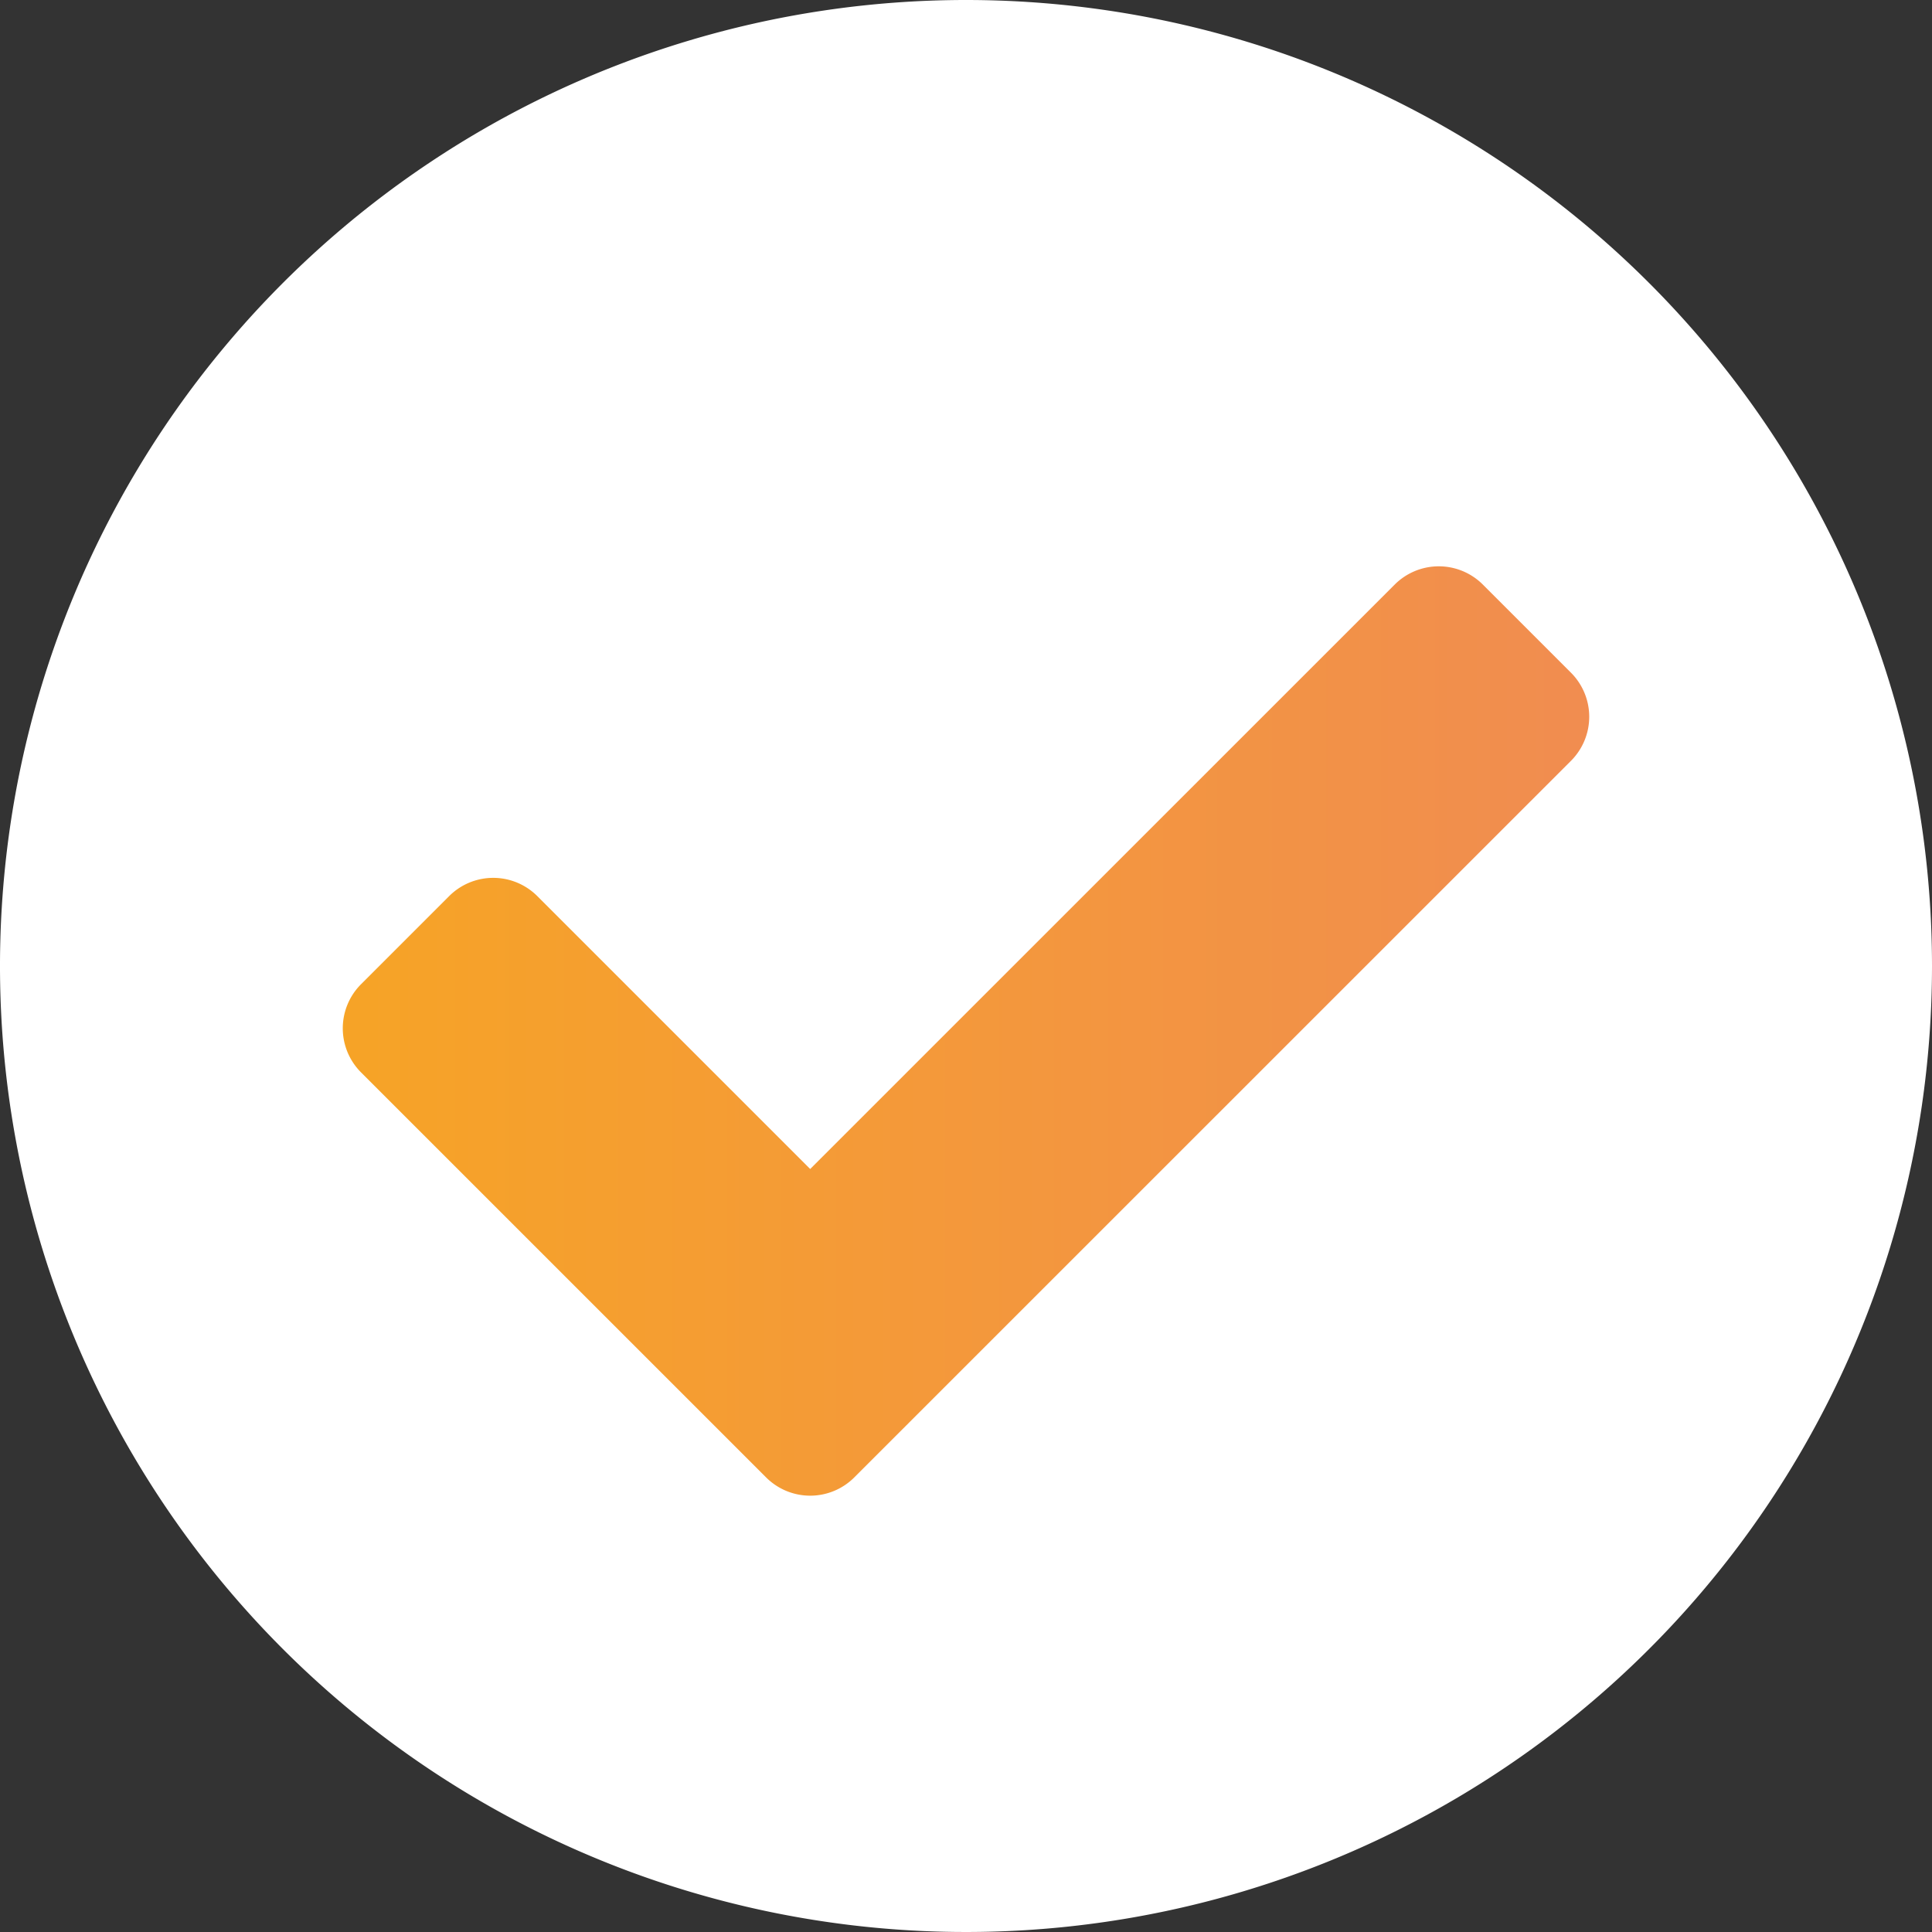<svg xmlns="http://www.w3.org/2000/svg" xmlns:xlink="http://www.w3.org/1999/xlink" width="131.03" height="131.03" viewBox="0 0 131.03 131.03">
  <rect x="0" y="0" width="131.03" height="131.03" fill="#333333" stroke="none"/>
  <defs>
    <linearGradient id="linear-gradient" x1="1" y1="0.5" x2="0" y2="0.5" gradientUnits="objectBoundingBox">
      <stop offset="0" stop-color="#f7a720"/>
      <stop offset="1" stop-color="#f08957"/>
    </linearGradient>
  </defs>
  <g id="Gruppe_232" data-name="Gruppe 232" transform="translate(151.441 148.941) rotate(180)">
    <circle id="Ellipse_1" data-name="Ellipse 1" cx="56.11" cy="56.11" r="56.11" transform="translate(29.396 27.316)" fill="url(#linear-gradient)"/>
    <path id="Icon_awesome-check-circle" data-name="Icon awesome-check-circle" d="M131.03,65.515A65.515,65.515,0,1,1,65.515,0,65.515,65.515,0,0,1,131.03,65.515ZM57.937,100.2,106.545,51.6a4.227,4.227,0,0,0,0-5.977l-5.977-5.977a4.227,4.227,0,0,0-5.978,0L54.948,79.283,36.44,60.775a4.227,4.227,0,0,0-5.978,0l-5.977,5.977a4.227,4.227,0,0,0,0,5.977L51.959,100.2a4.227,4.227,0,0,0,5.978,0Z" transform="translate(151.441 148.941) rotate(180)" fill="#fff"/>
  </g>
</svg>
